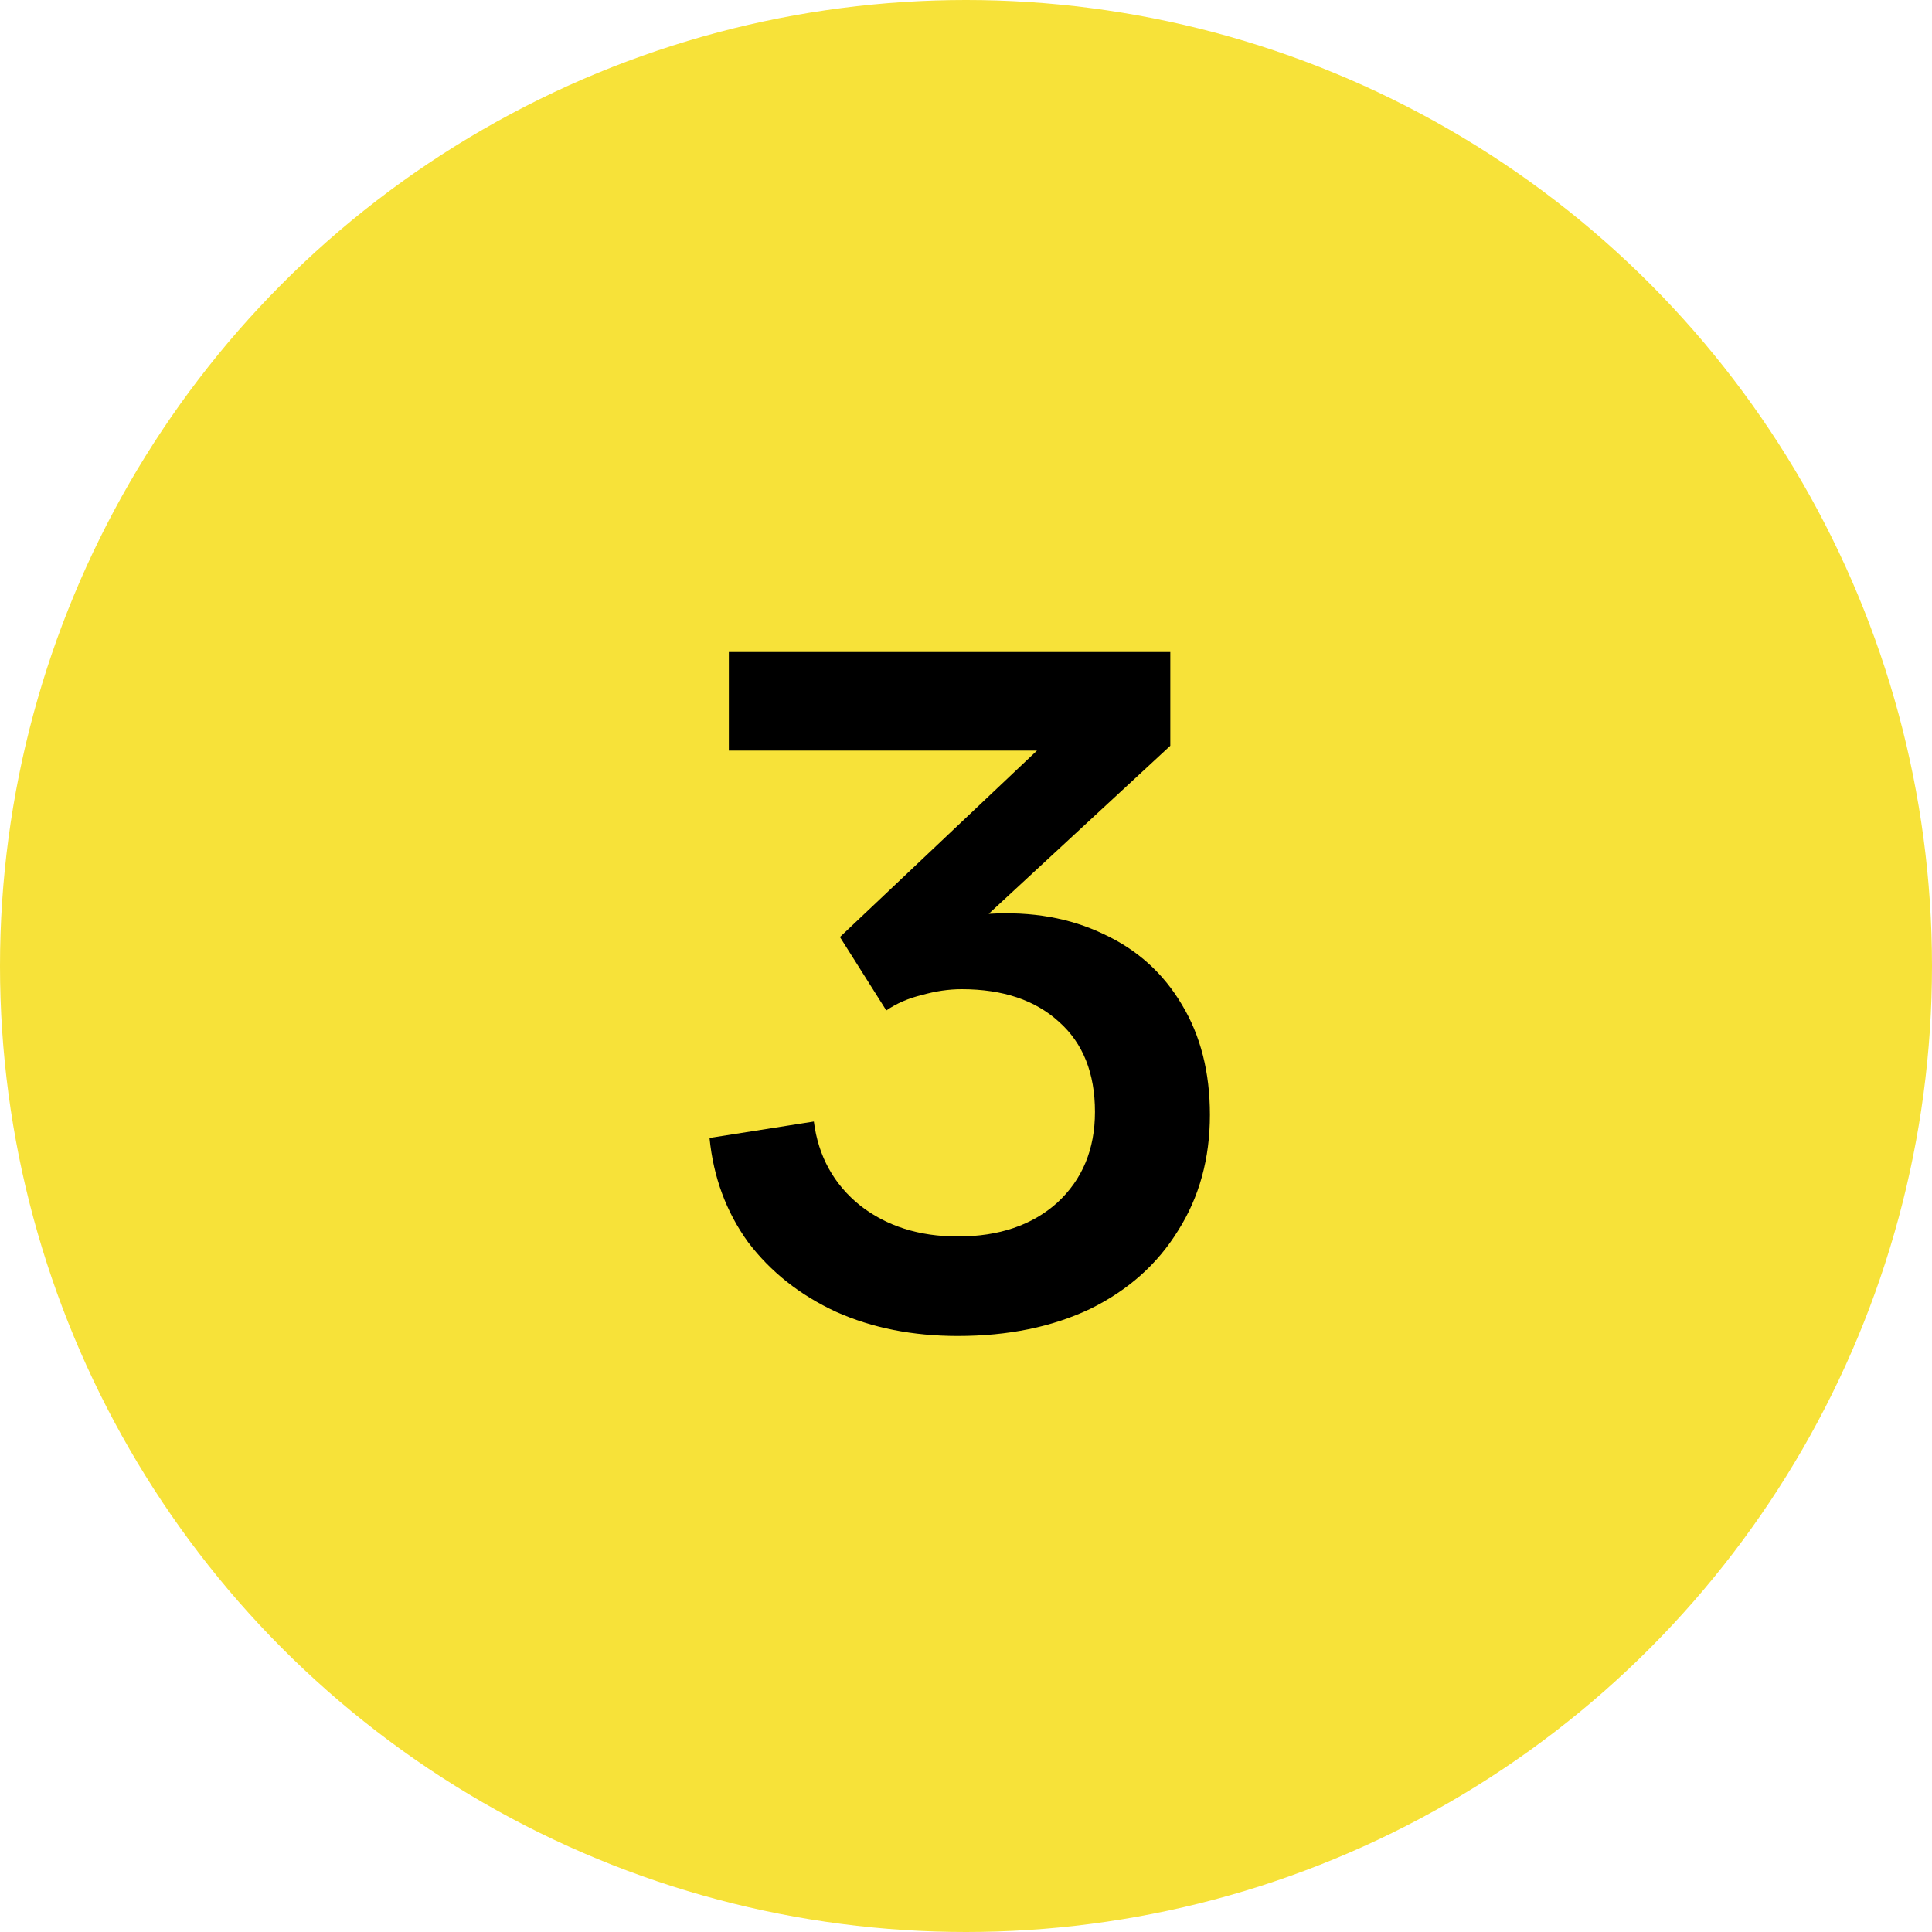 <svg width="32" height="32" viewBox="0 0 32 32" fill="none" xmlns="http://www.w3.org/2000/svg">
<circle cx="16" cy="16" r="16" fill="#F7E239"/>
<path d="M15.864 22.128C15.117 22.128 14.445 21.995 13.848 21.728C13.25 21.451 12.765 21.067 12.392 20.576C12.029 20.075 11.816 19.499 11.752 18.848L13.48 18.576C13.554 19.152 13.81 19.616 14.248 19.968C14.685 20.309 15.224 20.48 15.864 20.48C16.546 20.48 17.096 20.293 17.512 19.92C17.928 19.536 18.136 19.035 18.136 18.416C18.136 17.776 17.938 17.28 17.544 16.928C17.149 16.565 16.61 16.384 15.928 16.384C15.714 16.384 15.496 16.416 15.272 16.48C15.048 16.533 14.85 16.619 14.68 16.736L13.912 15.52L17.176 12.432H12.072V10.8H19.384V12.352L16.376 15.136C17.09 15.093 17.725 15.205 18.28 15.472C18.834 15.728 19.266 16.117 19.576 16.64C19.885 17.152 20.04 17.76 20.04 18.464C20.04 19.189 19.864 19.829 19.512 20.384C19.17 20.939 18.685 21.371 18.056 21.68C17.426 21.979 16.696 22.128 15.864 22.128Z" fill="black"/>
</svg>

